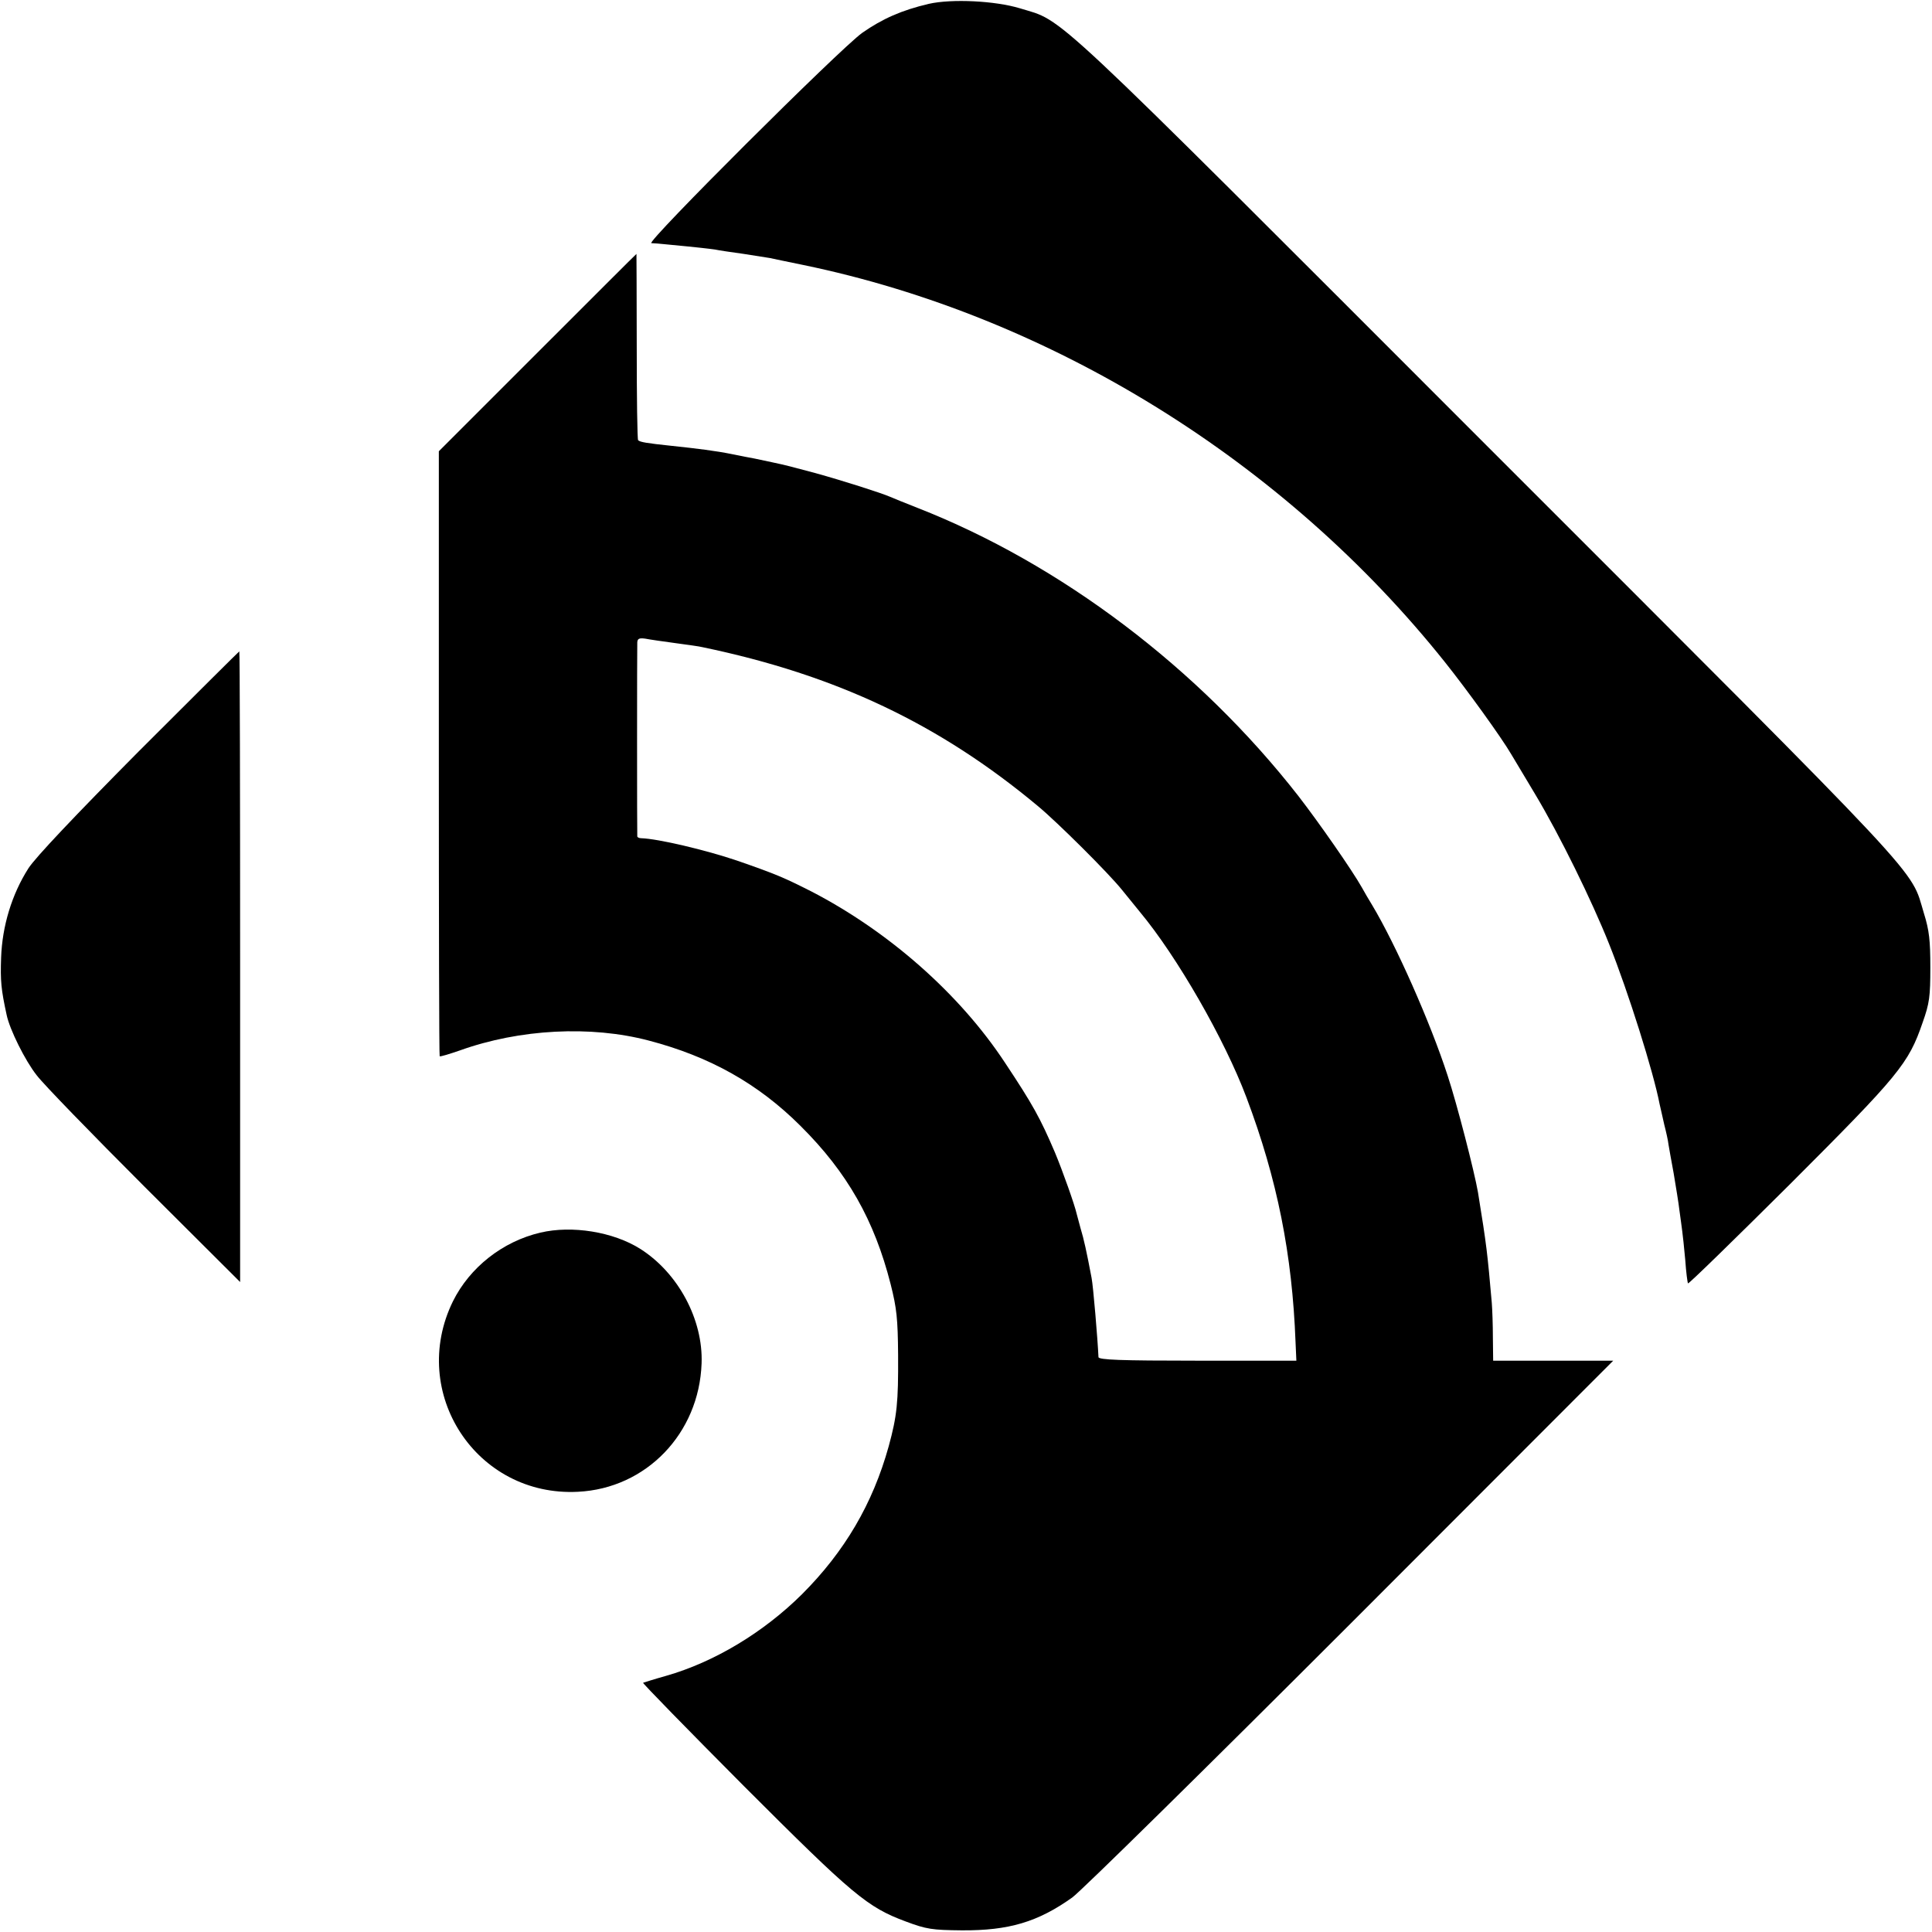 <?xml version="1.0" standalone="no"?>
<!DOCTYPE svg PUBLIC "-//W3C//DTD SVG 20010904//EN"
 "http://www.w3.org/TR/2001/REC-SVG-20010904/DTD/svg10.dtd">
<svg version="1.0" xmlns="http://www.w3.org/2000/svg"
 width="700pt" height="700pt" viewBox="0 0 700 700"
 preserveAspectRatio="xMidYMid meet">
<g transform="translate(0,700) scale(0.1,-0.1)"
fill="#000000" stroke="none">
<path d="M3365 6986 c-98 -23 -168 -54 -241 -105 -81 -58 -786 -761 -764 -762
8 0 31 -2 50 -4 127 -12 158 -16 180 -19 14 -3 61 -10 105 -16 44 -7 87 -14
95 -15 8 -2 62 -13 120 -25 895 -185 1744 -710 2326 -1440 79 -99 204 -272
239 -332 6 -9 45 -76 88 -147 88 -147 204 -383 267 -541 70 -175 161 -465 183
-580 3 -14 11 -47 17 -75 7 -27 14 -59 15 -70 2 -11 10 -59 19 -106 8 -48 18
-108 21 -135 4 -27 8 -60 10 -74 2 -14 7 -61 11 -105 3 -44 8 -82 10 -85 3 -2
169 160 370 360 395 395 429 436 480 585 25 70 28 95 28 200 0 97 -4 134 -23
195 -52 170 40 71 -1585 1696 -1620 1621 -1526 1533 -1691 1584 -89 27 -246
35 -330 16z"/>
<path d="M1948 5723 l-358 -358 0 -1094 c0 -602 1 -1096 3 -1098 3 -2 35 8 73
21 217 78 475 91 684 36 222 -58 398 -157 551 -310 169 -168 267 -341 326
-573 22 -87 26 -125 27 -257 1 -172 -4 -220 -34 -330 -58 -209 -160 -382 -314
-536 -140 -139 -318 -246 -493 -296 -43 -12 -80 -24 -83 -25 -2 -2 162 -170
365 -374 396 -396 447 -439 587 -491 75 -28 95 -31 203 -32 170 -1 275 30 400
119 33 24 487 471 1010 994 l950 951 -218 0 -217 0 -1 83 c0 45 -2 102 -4 127
-16 181 -18 203 -50 400 -13 75 -76 320 -110 423 -63 194 -188 475 -273 617
-12 19 -29 49 -38 65 -35 62 -154 233 -229 330 -361 463 -862 842 -1381 1045
-43 17 -88 35 -99 40 -32 14 -170 58 -271 86 -90 24 -104 28 -156 39 -60 13
-75 16 -98 20 -14 3 -36 7 -50 10 -54 11 -124 20 -220 30 -85 9 -111 13 -118
20 -3 3 -5 156 -5 340 0 184 -1 335 -1 335 -1 0 -162 -161 -358 -357z m498
-1053 c44 -6 89 -12 100 -15 485 -101 859 -279 1215 -576 71 -59 255 -242 304
-303 22 -27 51 -63 65 -80 135 -162 307 -462 386 -672 112 -297 166 -569 178
-887 l3 -67 -359 0 c-279 0 -358 3 -358 13 -3 65 -19 257 -25 287 -18 95 -28
141 -40 180 -7 25 -13 48 -14 52 -7 32 -51 156 -79 223 -53 124 -80 173 -181
325 -164 249 -421 475 -701 620 -99 50 -126 62 -270 112 -112 38 -285 79 -347
81 -7 0 -13 3 -14 6 -1 8 -1 681 0 704 1 13 7 16 29 13 15 -3 63 -10 108 -16z"/>
<path d="M503 4278 c-232 -234 -375 -385 -400 -424 -60 -94 -95 -209 -99 -324
-3 -84 0 -115 20 -207 11 -53 67 -166 109 -219 25 -33 201 -214 391 -404 l346
-345 0 1143 c0 628 -1 1142 -3 1142 -1 0 -165 -163 -364 -362z"/>
<path d="M1958 2534 c-137 -32 -256 -126 -317 -249 -162 -331 85 -709 453
-690 247 12 439 211 448 465 6 159 -85 328 -222 415 -98 62 -248 86 -362 59z"/>
</g>
</svg>
